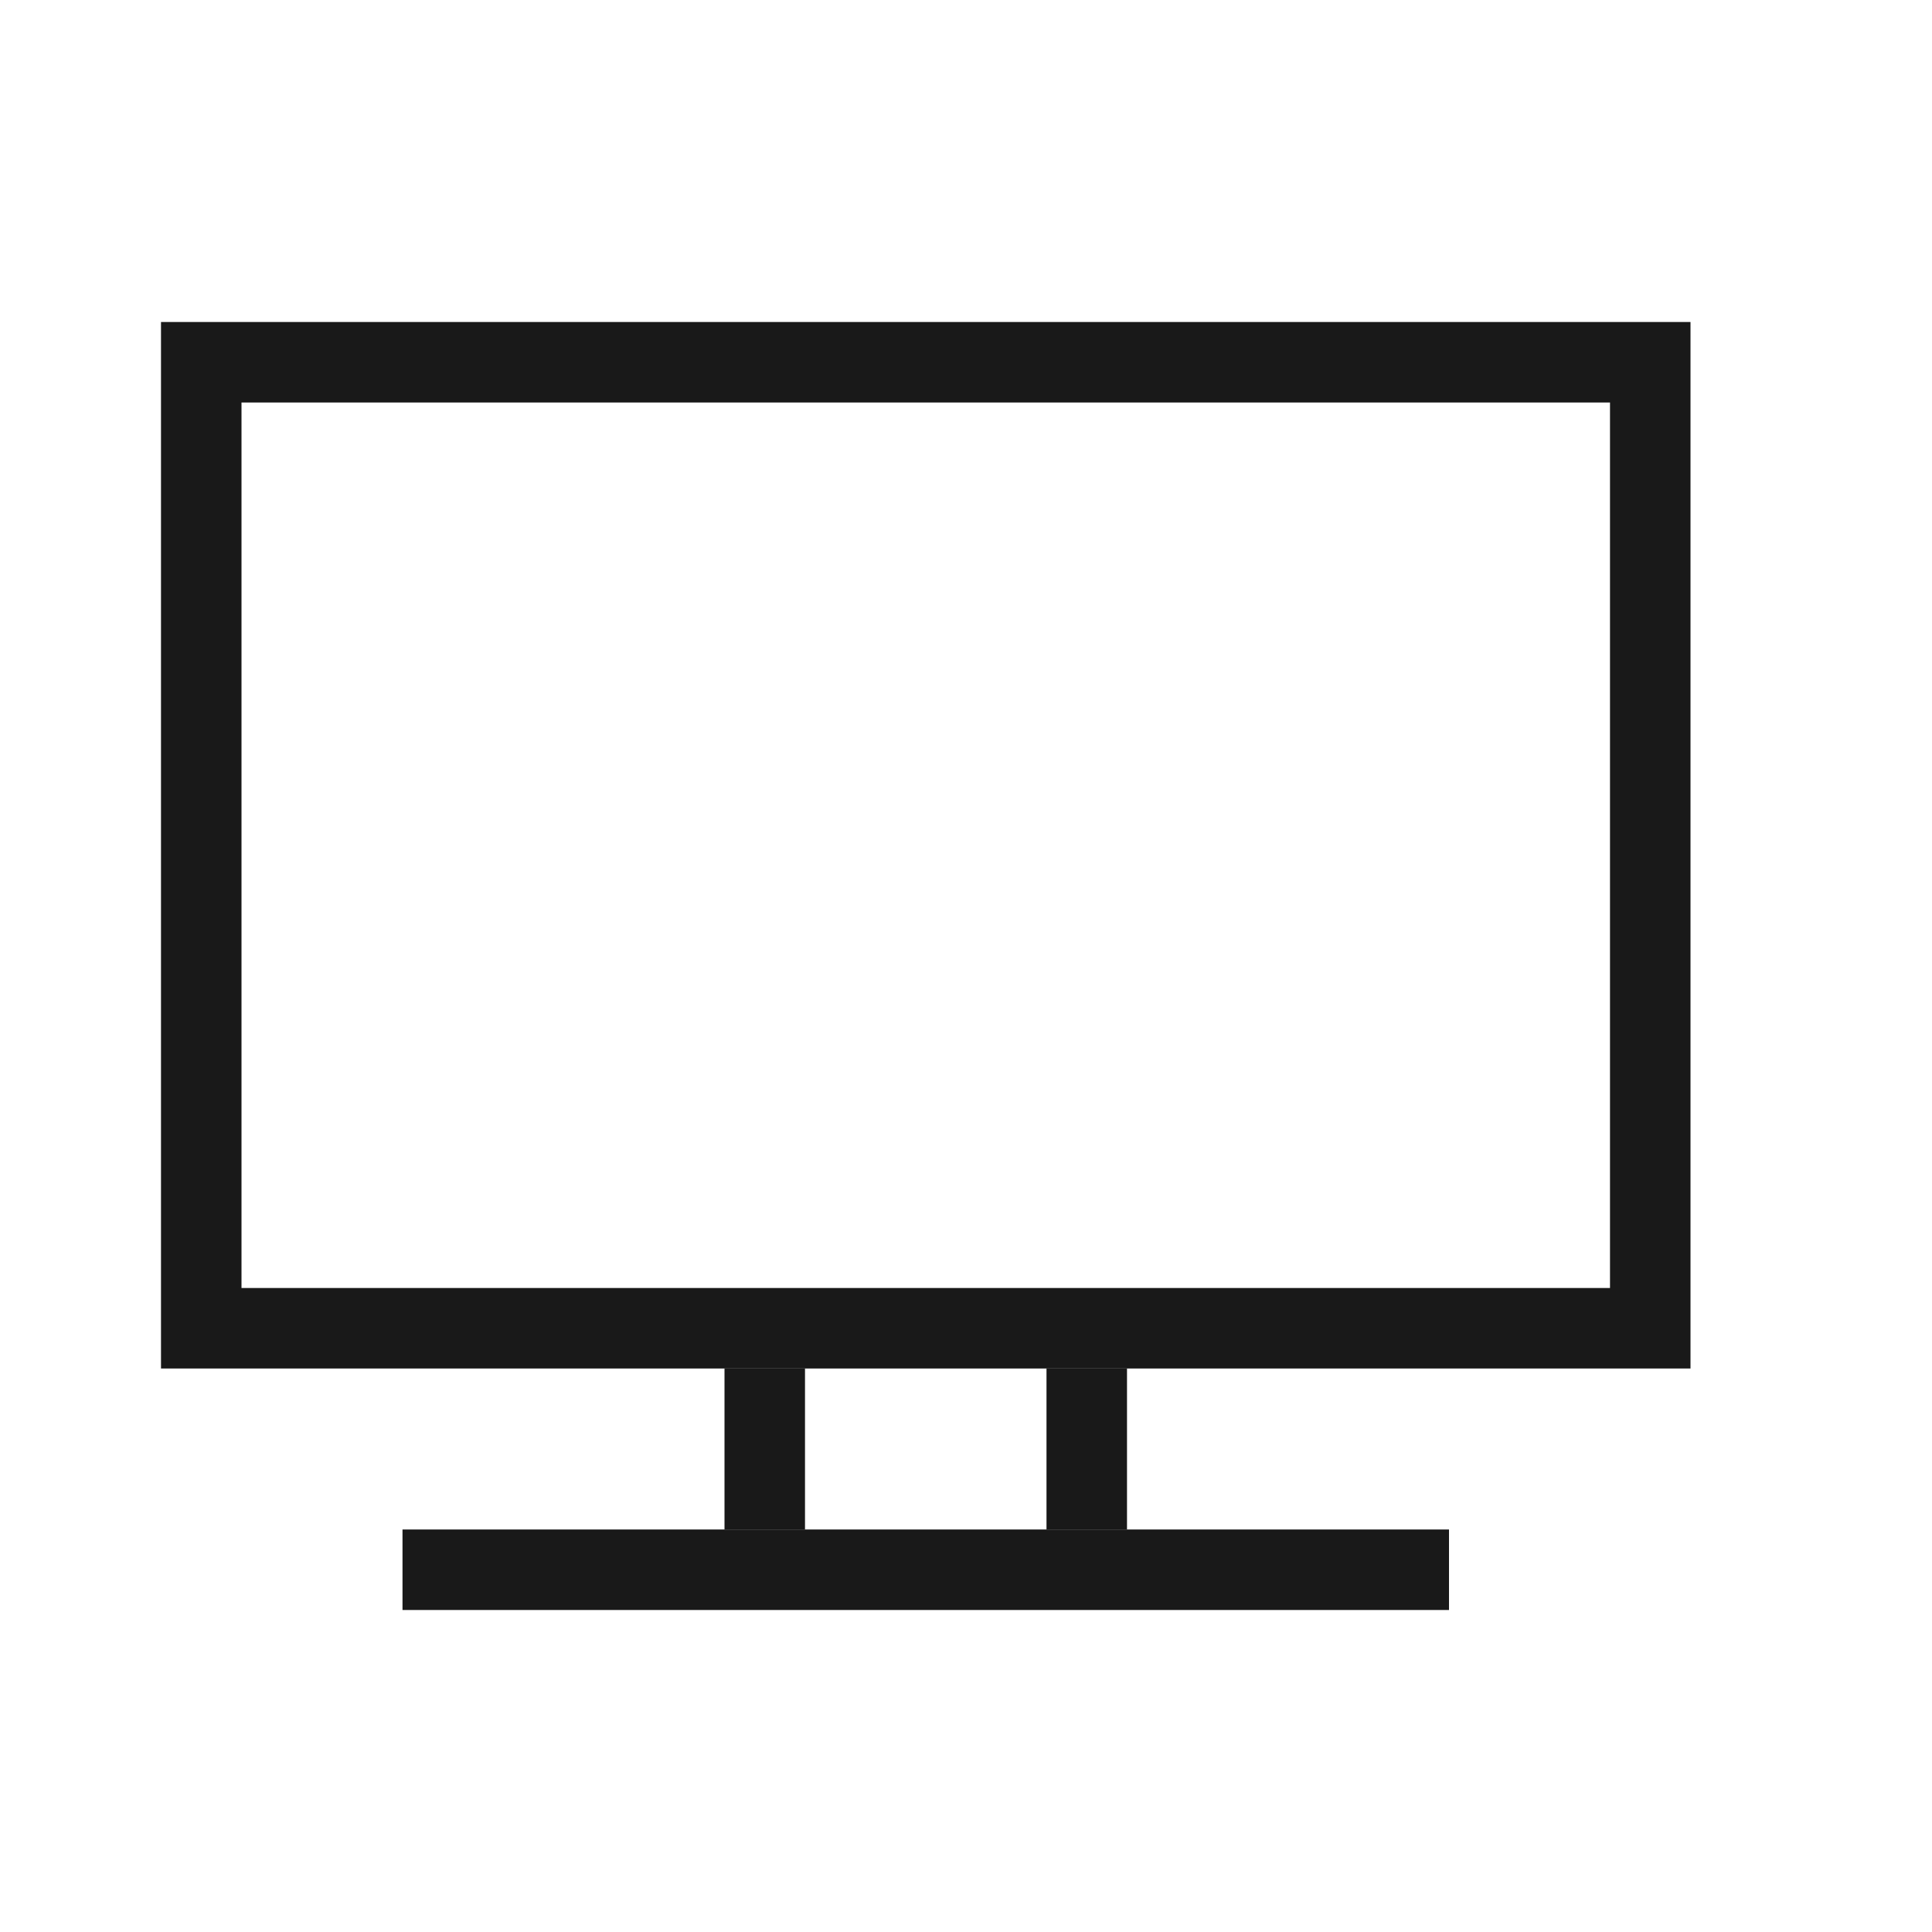 <svg width="24" height="24" viewBox="0 0 24 24" fill="none" xmlns="http://www.w3.org/2000/svg">
<rect x="2.5" y="4.5" width="18" height="12" stroke="#191919"/>
<rect x="5.25" y="19.25" width="12.5" height="0.5" stroke="#191919" stroke-width="0.5"/>
<rect x="9" y="17" width="1" height="2" fill="#191919"/>
<rect x="13" y="17" width="1" height="2" fill="#191919"/>
</svg>
